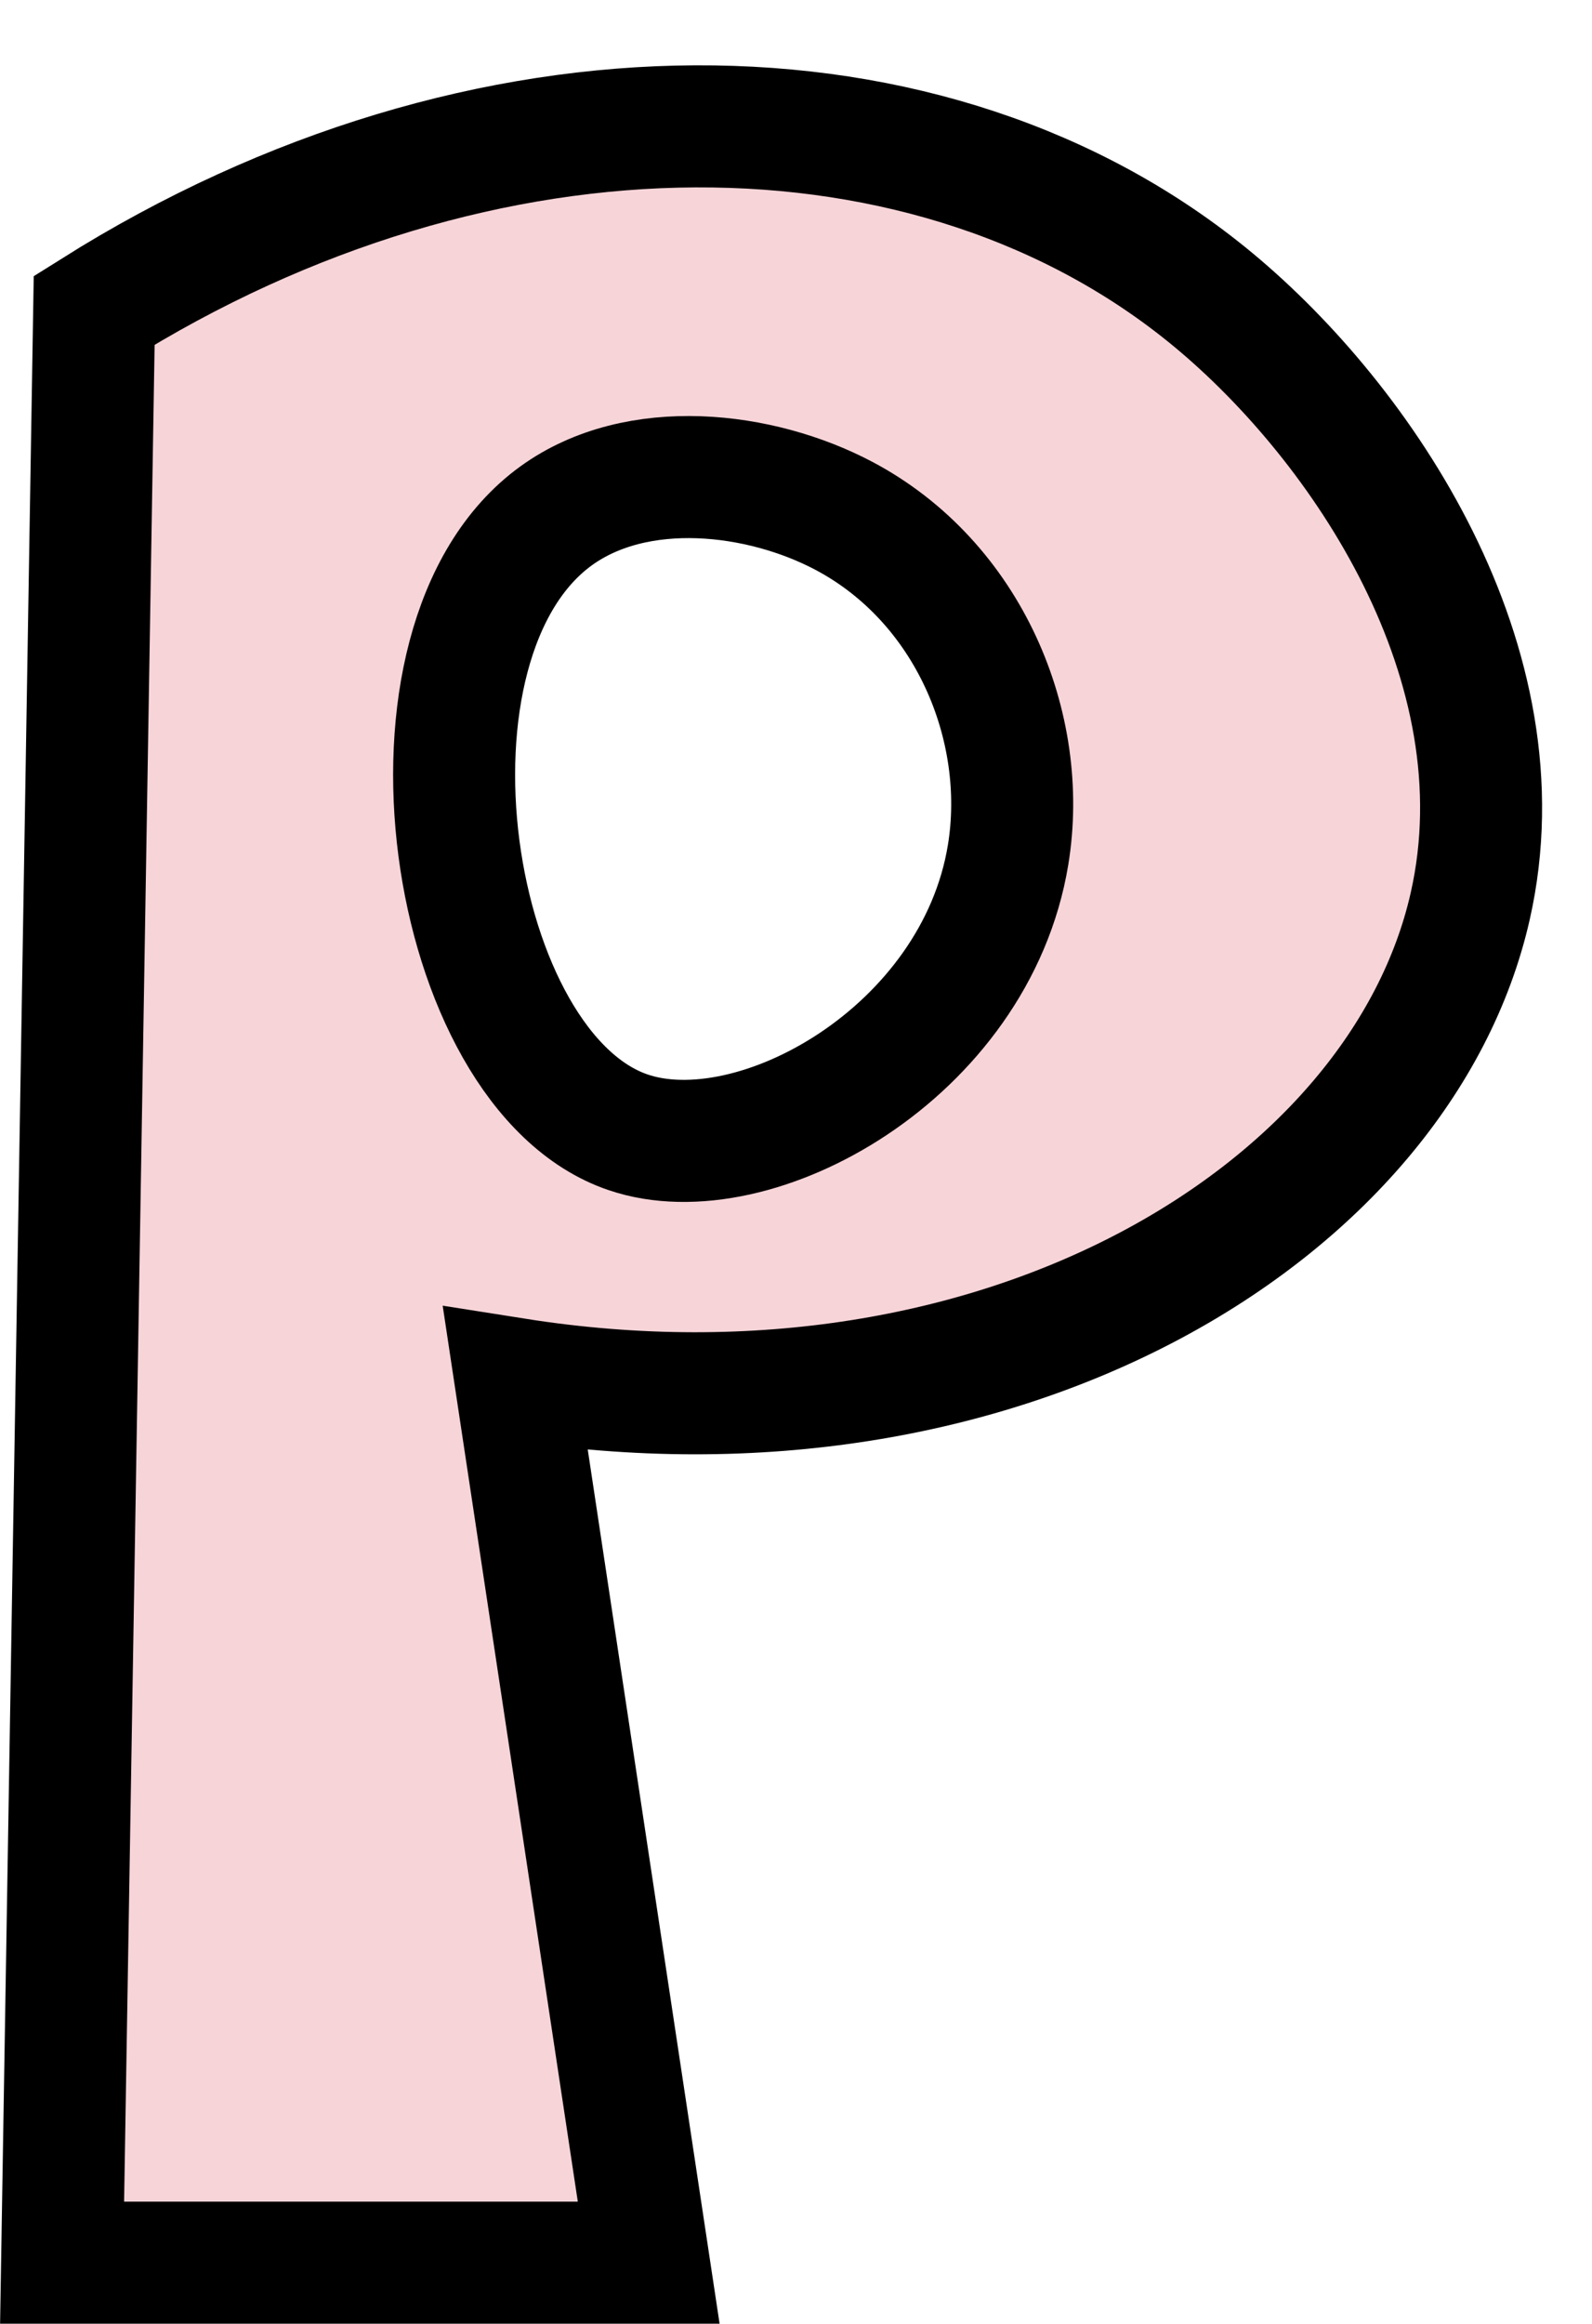 <?xml version="1.0" encoding="UTF-8" standalone="no"?><svg xmlns="http://www.w3.org/2000/svg" xmlns:xlink="http://www.w3.org/1999/xlink" fill="#000000" height="380.7" preserveAspectRatio="xMidYMid meet" version="1" viewBox="123.5 54.3 261.0 380.7" width="261" zoomAndPan="magnify"><g data-name="outlines and fills"><g id="change1_1"><path d="M322.44,103.45c-45.77-38-119.66-38.46-183.51,1.68L133.68,425h96.16L208,280.22c80,12.63,145.26-27.56,156.56-77.45C373.54,163,346.74,123.61,322.44,103.45Zm-33.67,90.91c-5.33,32.4-41.57,52.49-62.29,45.45-29.74-10.1-40.31-80.41-11.79-101,13.28-9.59,33.42-7.25,47.14,0C282.36,149.64,292.21,173.42,288.77,194.36Z" fill="#f7d4d8"/></g><g fill="none" stroke="#000000" stroke-miterlimit="10" stroke-width="20"><path d="M138.94,105.13c63.84-40.13,137.73-39.65,183.5-1.68,24.3,20.16,51.11,59.53,42.09,99.33C353.22,252.67,288,292.85,208,280.22L229.85,425H133.68Z"/><path d="M214.69,138.8c13.28-9.59,33.43-7.24,47.14,0,20.53,10.85,30.38,34.62,26.94,55.56-5.33,32.4-41.56,52.5-62.29,45.45C196.74,229.71,186.17,159.41,214.69,138.8Z"/></g></g></svg>